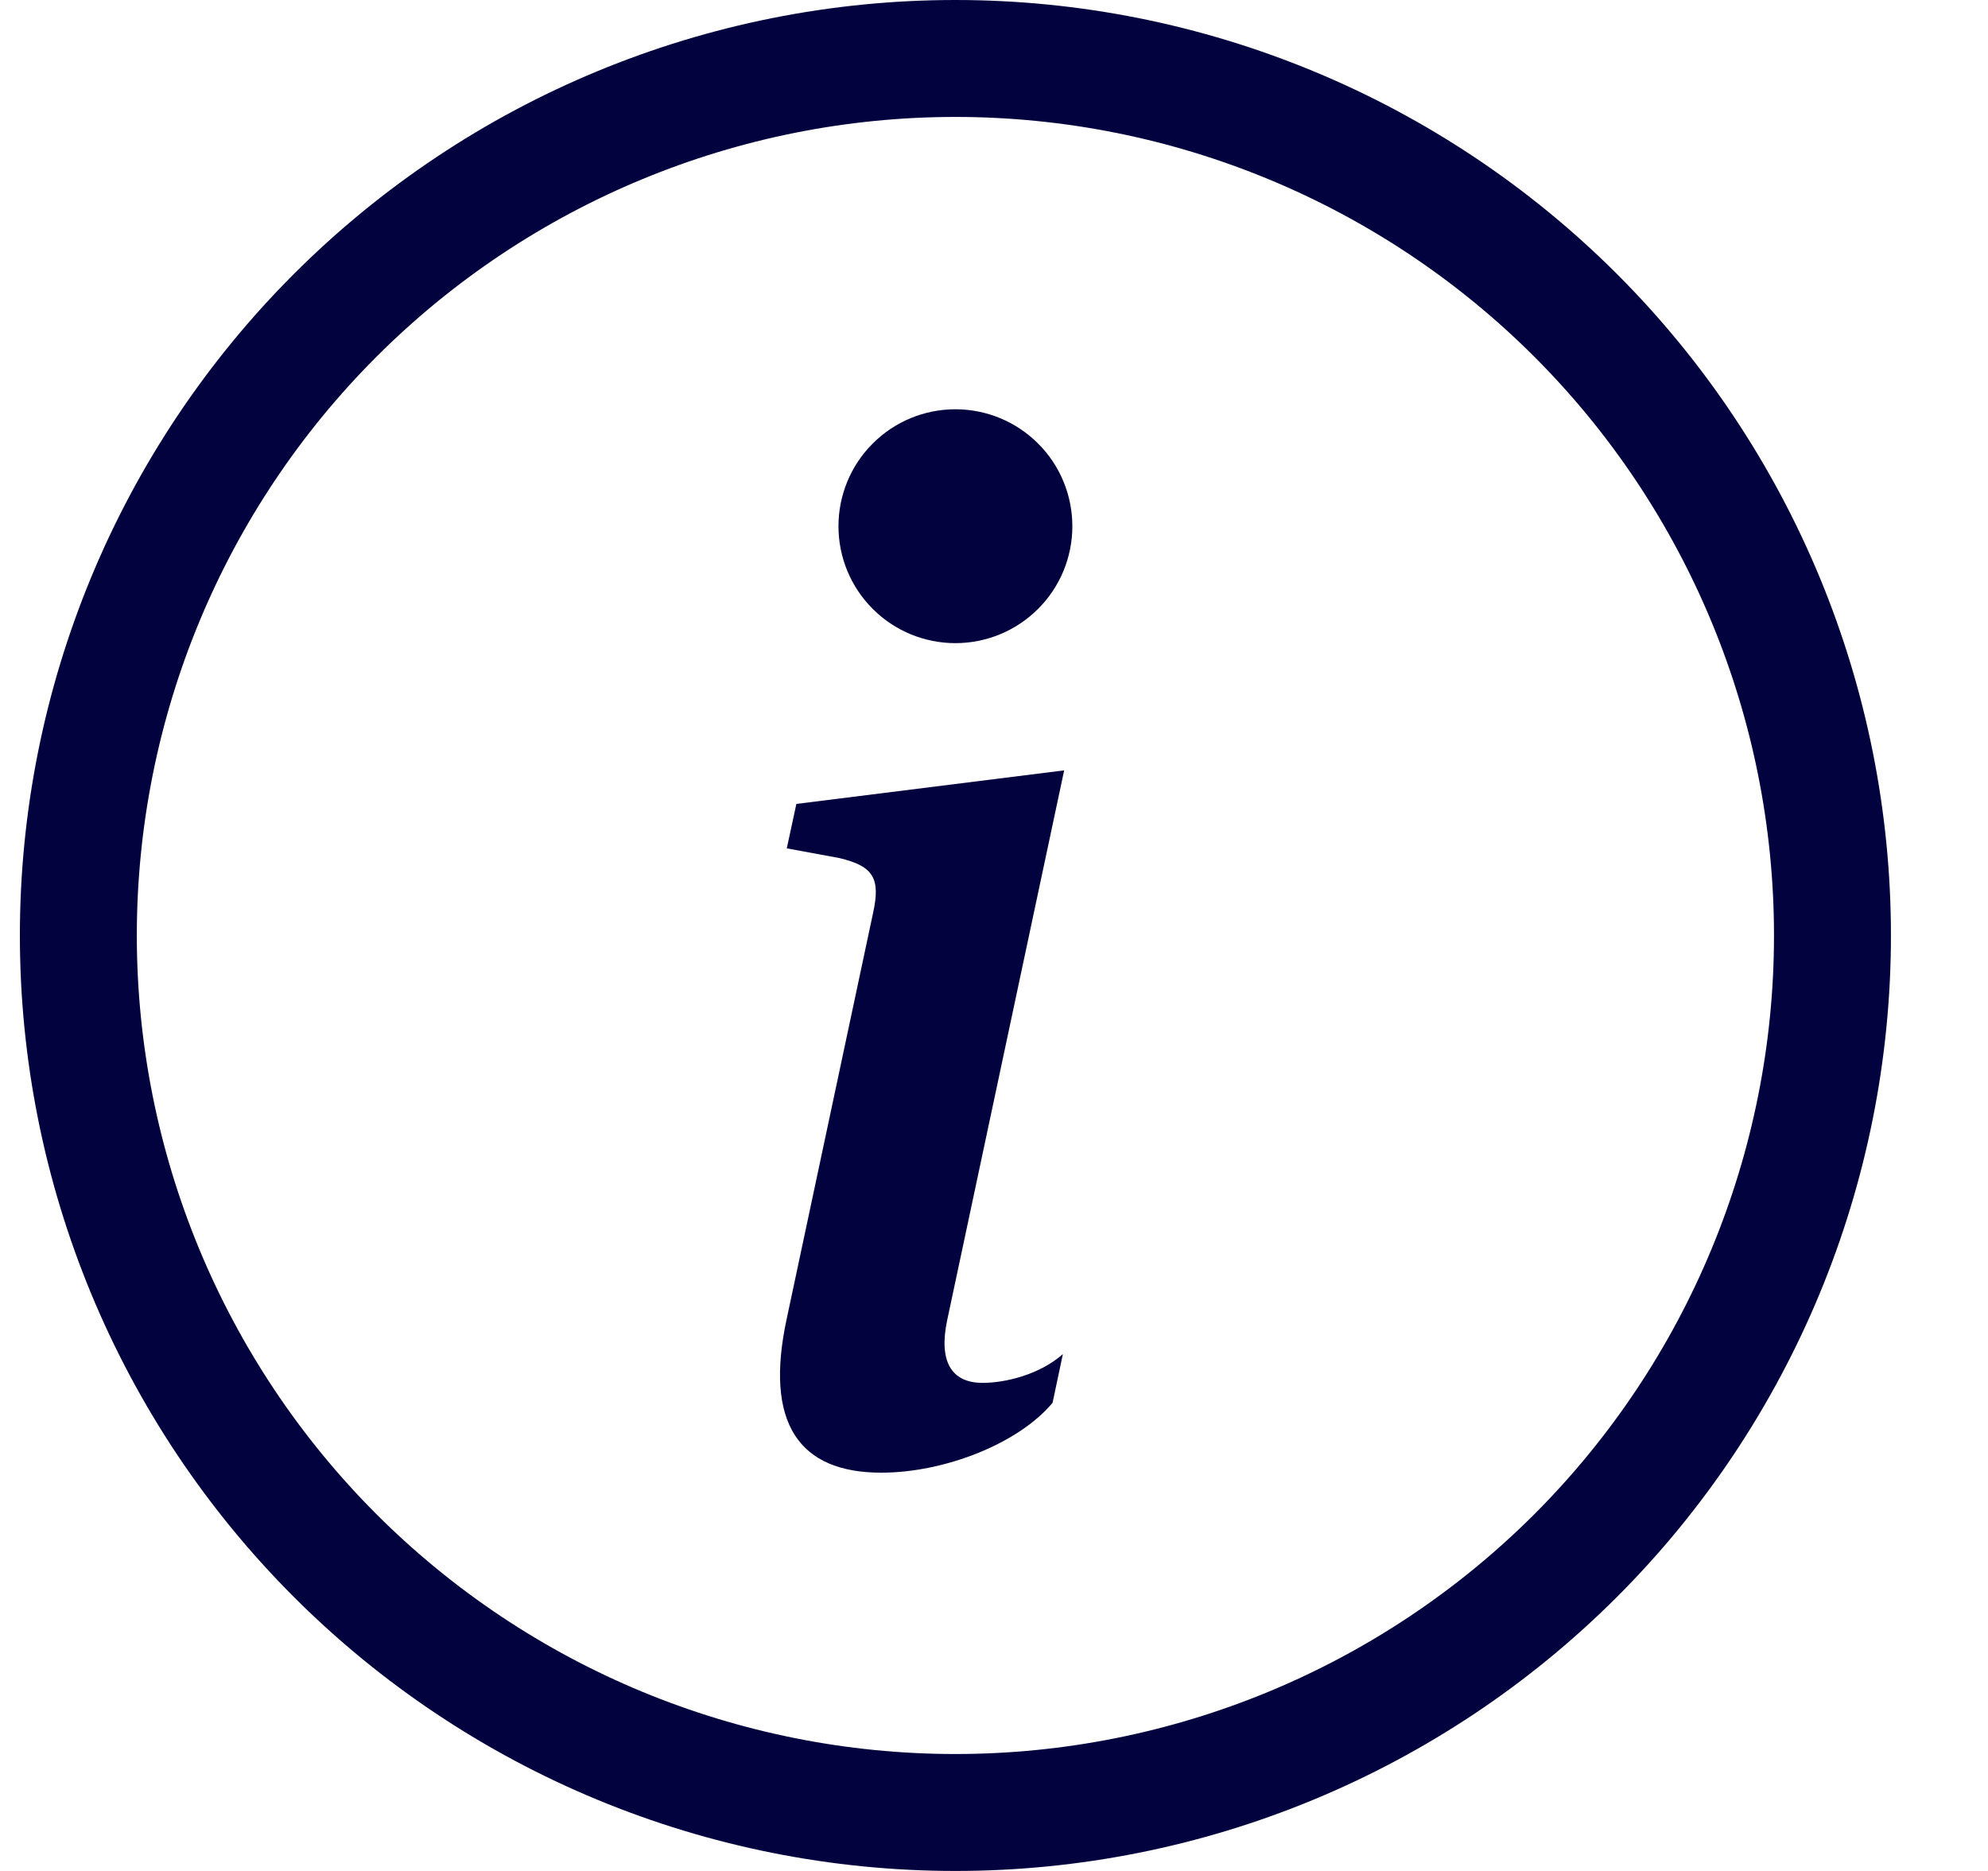 <?xml version="1.0" encoding="utf-8"?><!-- Uploaded to: SVG Repo, www.svgrepo.com, Generator: SVG Repo Mixer Tools -->
<svg xmlns="http://www.w3.org/2000/svg" width="17" height="16" viewBox="0 0 17 16" fill="none">
  <g clip-path="url(#clip0_35_9973)">
    <path d="M8.17 15C6.313 15 4.533 14.262 3.22 12.95C1.907 11.637 1.17 9.857 1.17 8C1.17 6.143 1.907 4.363 3.22 3.05C4.533 1.738 6.313 1 8.17 1C10.026 1 11.807 1.738 13.12 3.05C14.432 4.363 15.17 6.143 15.17 8C15.17 9.857 14.432 11.637 13.12 12.95C11.807 14.262 10.026 15 8.17 15ZM8.17 16C10.292 16 12.326 15.157 13.827 13.657C15.327 12.157 16.17 10.122 16.17 8C16.17 5.878 15.327 3.843 13.827 2.343C12.326 0.843 10.292 0 8.17 0C6.048 0 4.013 0.843 2.513 2.343C1.013 3.843 0.17 5.878 0.17 8C0.17 10.122 1.013 12.157 2.513 13.657C4.013 15.157 6.048 16 8.17 16Z" fill="#02023F"/>
    <path d="M9.1 6.588L6.81 6.875L6.728 7.255L7.178 7.338C7.472 7.408 7.53 7.514 7.466 7.807L6.728 11.275C6.534 12.172 6.833 12.594 7.536 12.594C8.081 12.594 8.714 12.342 9.001 11.996L9.089 11.58C8.889 11.756 8.597 11.826 8.403 11.826C8.128 11.826 8.028 11.633 8.099 11.293L9.1 6.588ZM9.17 4.5C9.17 4.765 9.065 5.02 8.877 5.207C8.689 5.395 8.435 5.5 8.17 5.5C7.905 5.5 7.65 5.395 7.463 5.207C7.275 5.02 7.17 4.765 7.17 4.5C7.17 4.235 7.275 3.98 7.463 3.793C7.65 3.605 7.905 3.5 8.17 3.5C8.435 3.5 8.689 3.605 8.877 3.793C9.065 3.98 9.17 4.235 9.17 4.5Z" fill="#02023F"/>
  </g>
  <defs>
    <clipPath id="clip0_35_9973">
      <rect width="16" height="16" fill="white" transform="translate(0.17)"/>
    </clipPath>
  </defs>
</svg>